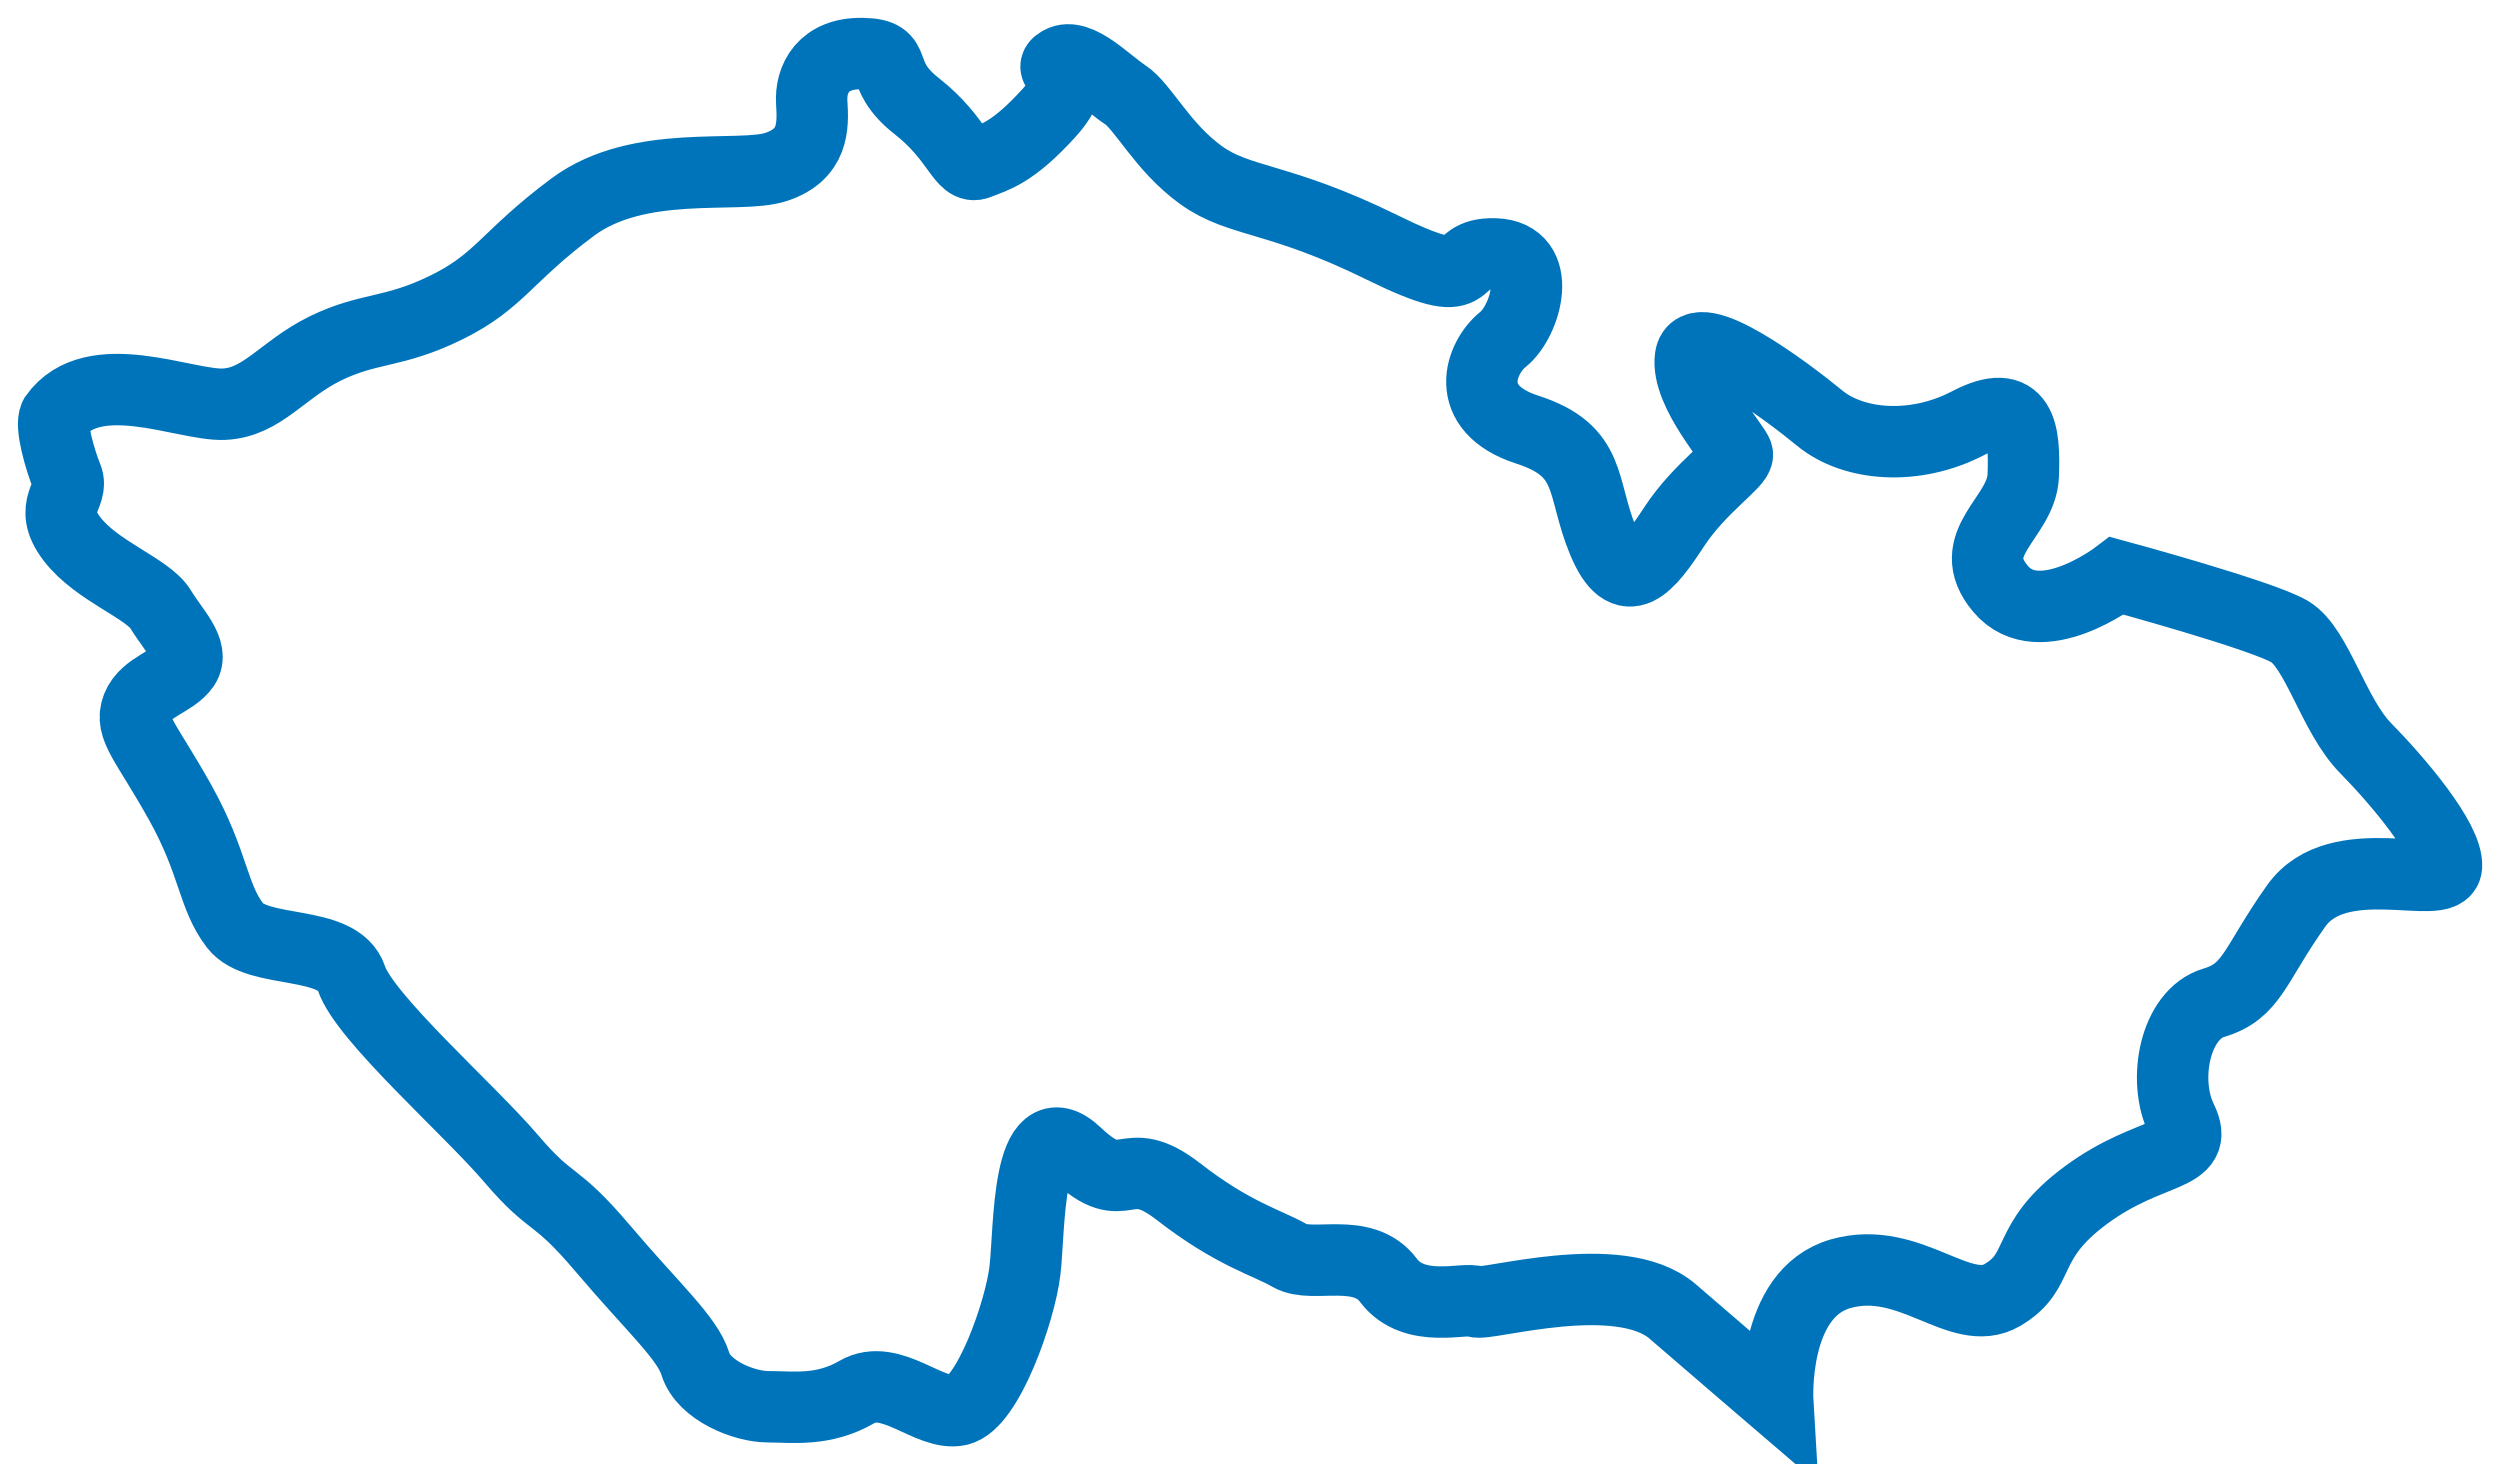 <?xml version="1.0" standalone="no"?>
<!-- Generator: Adobe Fireworks 10, Export SVG Extension by Aaron Beall (http://fireworks.abeall.com) . Version: 0.6.1  -->
<!DOCTYPE svg PUBLIC "-//W3C//DTD SVG 1.1//EN" "http://www.w3.org/Graphics/SVG/1.1/DTD/svg11.dtd">
<svg id="Untitled-Str%E1nka%201" viewBox="0 0 70 41" style="background-color:#ffffff00" version="1.1"
	xmlns="http://www.w3.org/2000/svg" xmlns:xlink="http://www.w3.org/1999/xlink" xml:space="preserve"
	x="0px" y="0px" width="70px" height="41px"
>
	<g id="Vrstva%201">
		<g id="Layer%201">
			<path d="M 1.538 11.661 C 1.403 11.914 1.674 12.857 1.877 13.363 C 2.081 13.868 1.312 14.167 2.013 15.087 C 2.714 16.006 4.139 16.466 4.5 17.064 C 4.862 17.662 5.451 18.214 5.157 18.651 C 4.862 19.087 4.071 19.225 3.845 19.8 C 3.619 20.375 4.094 20.766 5.044 22.467 C 5.994 24.169 5.948 25.088 6.582 25.916 C 7.215 26.744 9.476 26.284 9.838 27.387 C 10.2 28.491 13.141 31.066 14.317 32.446 C 15.493 33.825 15.492 33.319 16.894 34.975 C 18.297 36.63 19.246 37.458 19.472 38.193 C 19.698 38.929 20.829 39.389 21.508 39.389 C 22.186 39.389 23.045 39.527 23.995 38.975 C 24.945 38.423 26.03 39.665 26.845 39.481 C 27.658 39.297 28.563 36.722 28.699 35.573 C 28.835 34.423 28.744 30.974 30.146 32.308 C 31.549 33.641 31.458 32.17 32.996 33.365 C 34.534 34.561 35.483 34.791 36.117 35.159 C 36.75 35.527 38.152 34.883 38.876 35.848 C 39.599 36.814 41.047 36.308 41.318 36.446 C 41.59 36.584 45.343 35.435 46.836 36.722 C 48.328 38.01 49.776 39.251 49.776 39.251 C 49.776 39.251 49.595 36.216 51.54 35.664 C 53.485 35.112 54.887 36.952 56.063 36.262 C 57.239 35.573 56.605 34.791 58.415 33.457 C 60.224 32.124 61.626 32.445 61.083 31.342 C 60.54 30.238 60.902 28.399 61.987 28.077 C 63.073 27.755 63.118 27.02 64.294 25.365 C 65.47 23.709 68.455 24.997 68.501 24.261 C 68.546 23.525 67.144 21.87 66.239 20.95 C 65.335 20.031 64.882 18.145 64.113 17.686 C 63.344 17.226 59.274 16.122 59.274 16.122 C 59.274 16.122 57.103 17.777 56.018 16.49 C 54.932 15.203 56.606 14.513 56.651 13.317 C 56.696 12.122 56.606 11.064 55.113 11.846 C 53.62 12.627 51.902 12.49 50.952 11.708 C 50.002 10.926 47.469 9.041 47.334 10.007 C 47.198 10.972 48.6 12.489 48.645 12.719 C 48.69 12.949 47.605 13.639 46.881 14.743 C 46.158 15.846 45.524 16.674 44.891 15.157 C 44.258 13.639 44.62 12.628 42.765 12.03 C 40.911 11.432 41.454 10.007 42.087 9.501 C 42.72 8.995 43.263 7.156 41.861 7.11 C 40.459 7.064 41.59 8.352 38.695 6.926 C 35.8 5.501 34.715 5.685 33.629 4.903 C 32.544 4.121 32.001 2.972 31.503 2.65 C 31.006 2.328 30.192 1.454 29.695 1.73 C 29.197 2.006 30.418 2.006 29.378 3.156 C 28.337 4.305 27.84 4.397 27.388 4.581 C 26.936 4.765 26.845 3.892 25.669 2.972 C 24.493 2.052 25.262 1.523 24.154 1.5 C 23.046 1.477 22.684 2.213 22.729 2.88 C 22.774 3.547 22.774 4.328 21.734 4.673 C 20.694 5.018 17.89 4.42 16.035 5.8 C 14.181 7.179 14 7.869 12.507 8.605 C 11.015 9.341 10.336 9.156 9.115 9.754 C 7.894 10.352 7.351 11.271 6.266 11.318 C 5.181 11.364 2.603 10.168 1.538 11.661 L 1.538 11.661 Z" stroke="#0074bb" stroke-width="2" fill="none"/>
		</g>
	</g>
</svg>